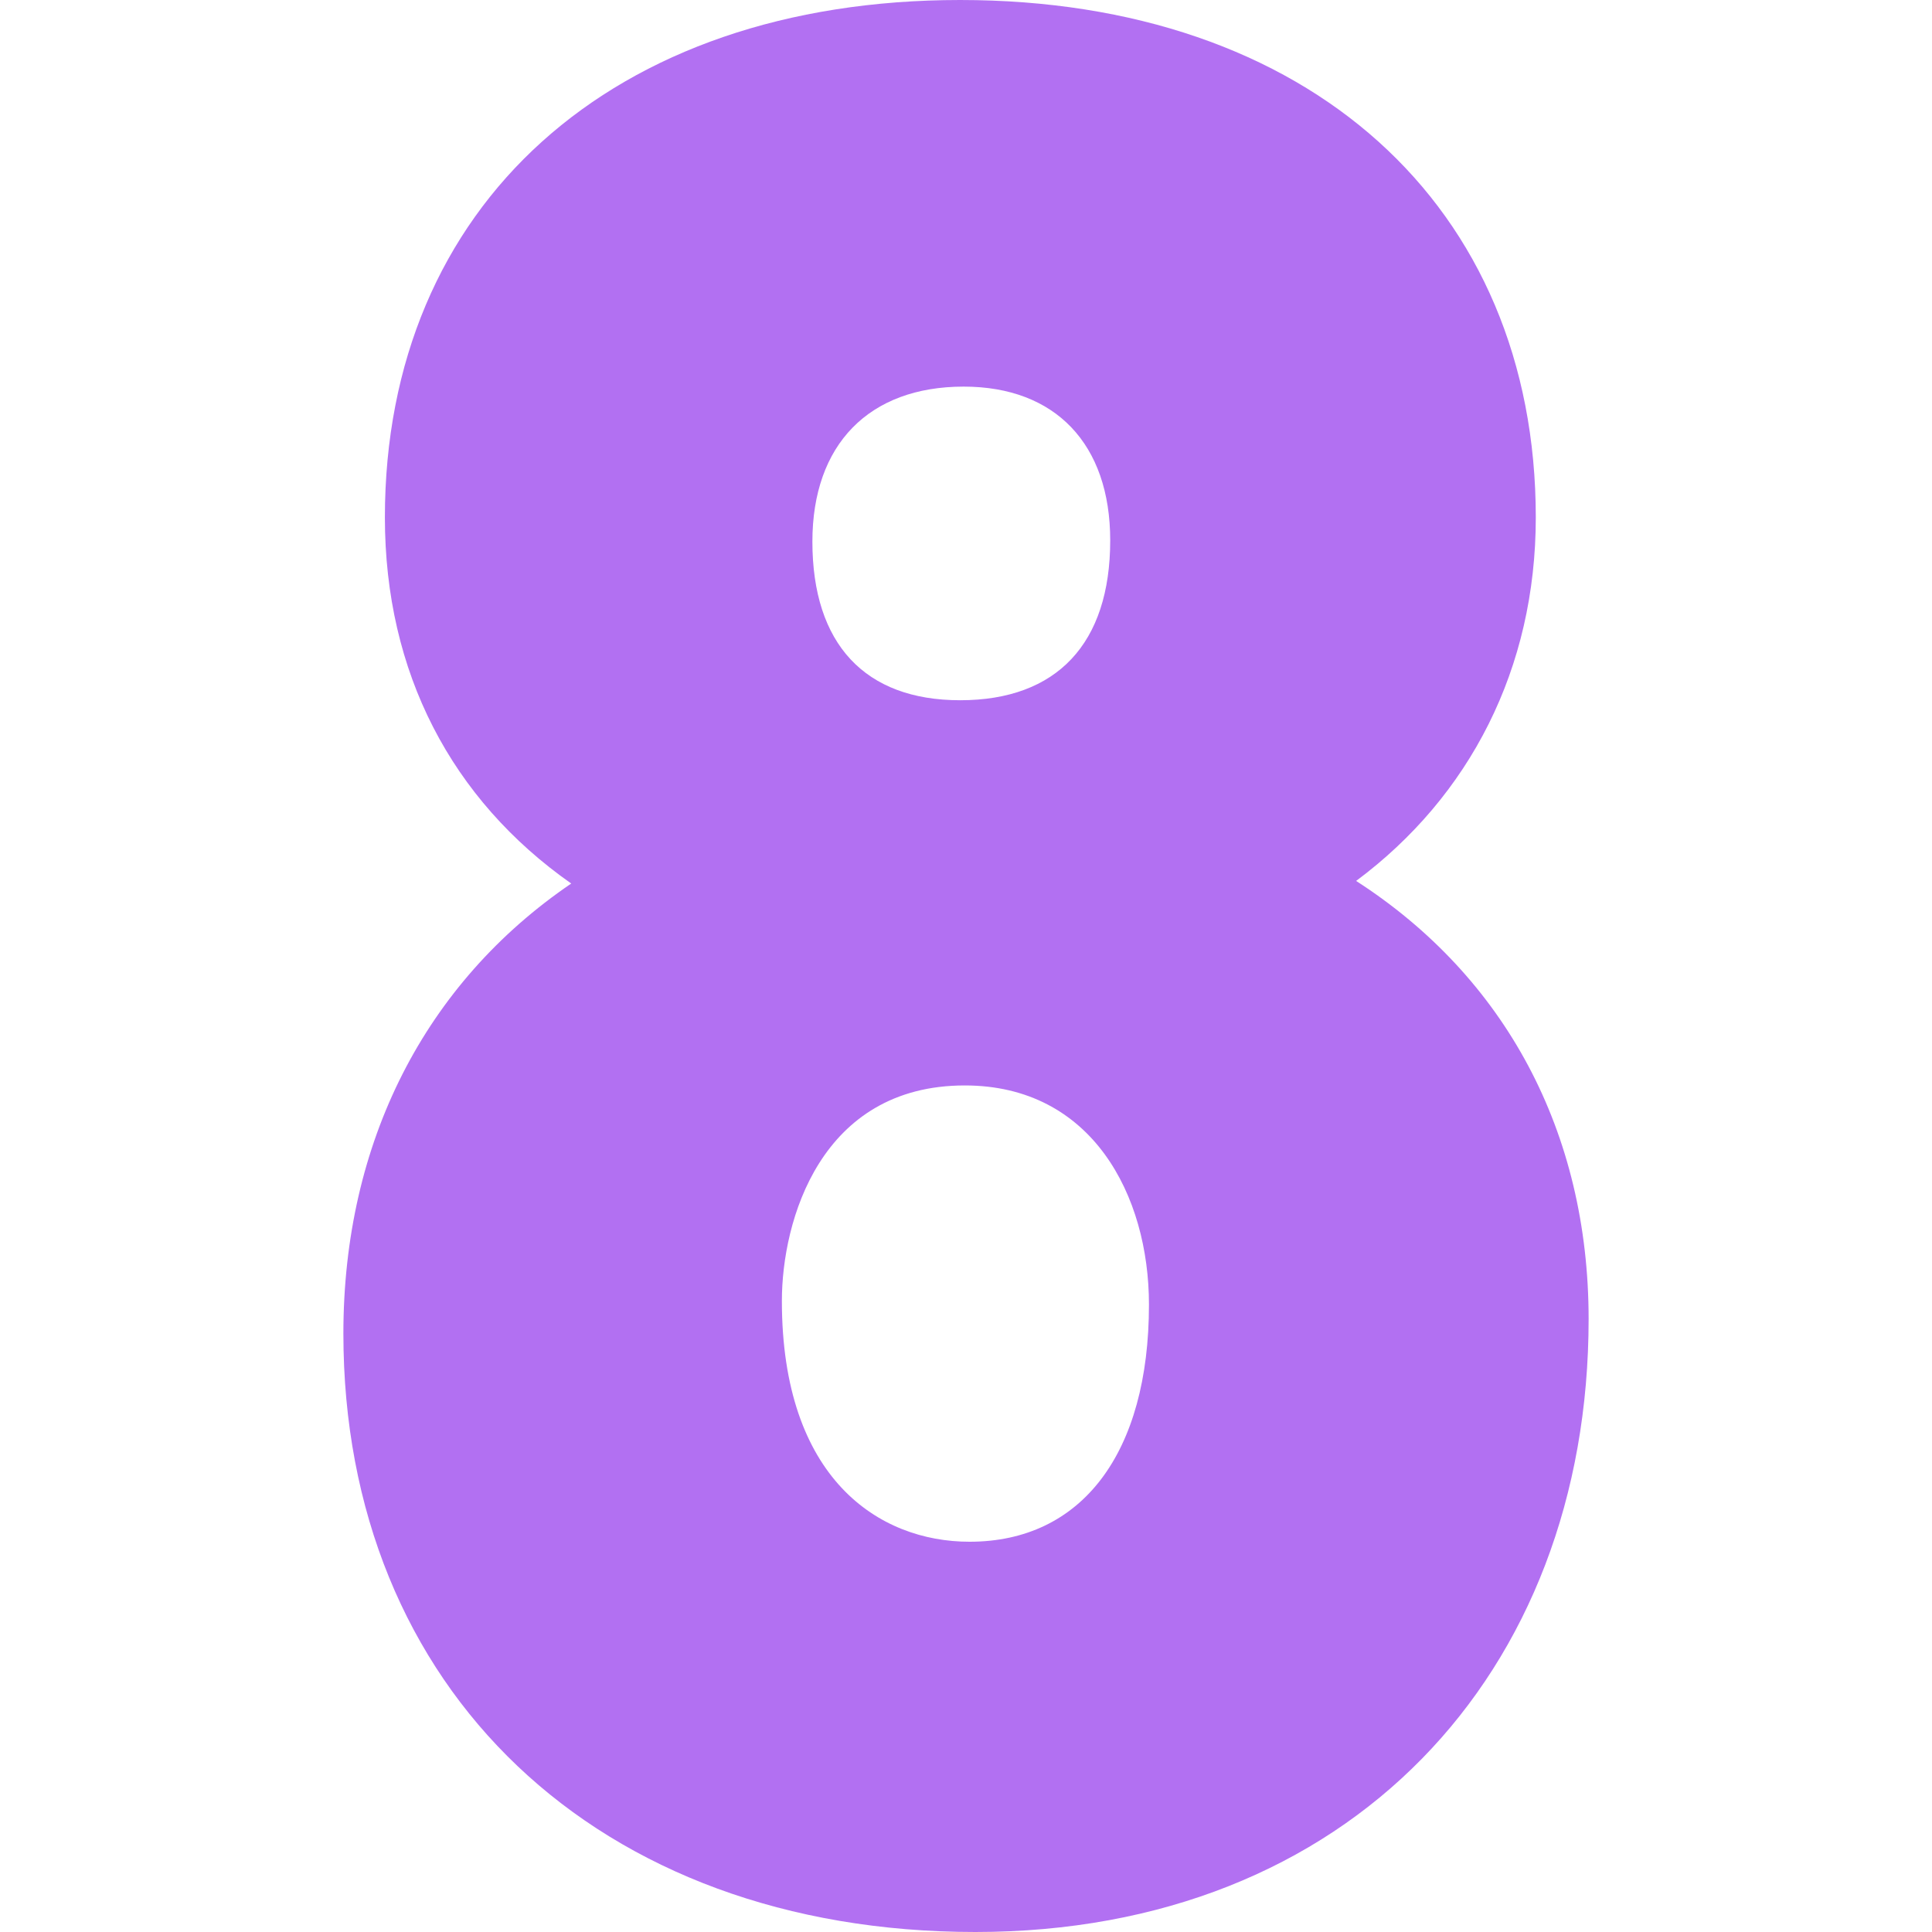 <svg xmlns="http://www.w3.org/2000/svg" version="1.1" xmlns:xlink="http://www.w3.org/1999/xlink" width="512" height="512" x="0" y="0" viewBox="0 0 512 512" style="enable-background:new 0 0 512 512" xml:space="preserve" class=""><g><path d="M359.389 233.456C389.55 211.015 407 177.118 407 137.128 407 54.438 346.732 0 254.447 0 162.147 0 102 54.438 102 137.128c0 41.118 17.652 74.736 49.381 97.017C112.68 260.482 91 302.641 91 353.412 91 447.675 158.31 512 258.49 512 357.363 512 421 443.696 421 349.56c0-49.6-22.119-90.66-61.611-116.104zm-103.697 54.199c33.706 0 48.794 29.165 48.794 58.066 0 39.36-17.769 62.856-47.549 62.856-24.038 0-49.731-16.772-49.731-63.823 0-21.21 10.21-57.099 48.486-57.099zm-1.245-102.085c-25.254 0-39.155-14.927-39.155-42.041 0-25.723 14.985-41.074 40.093-41.074 24.316 0 38.833 15.234 38.833 40.752 0 27.319-14.121 42.363-39.771 42.363z" fill="#b270f2" opacity="1" data-original="#000000" class=""></path></g></svg>